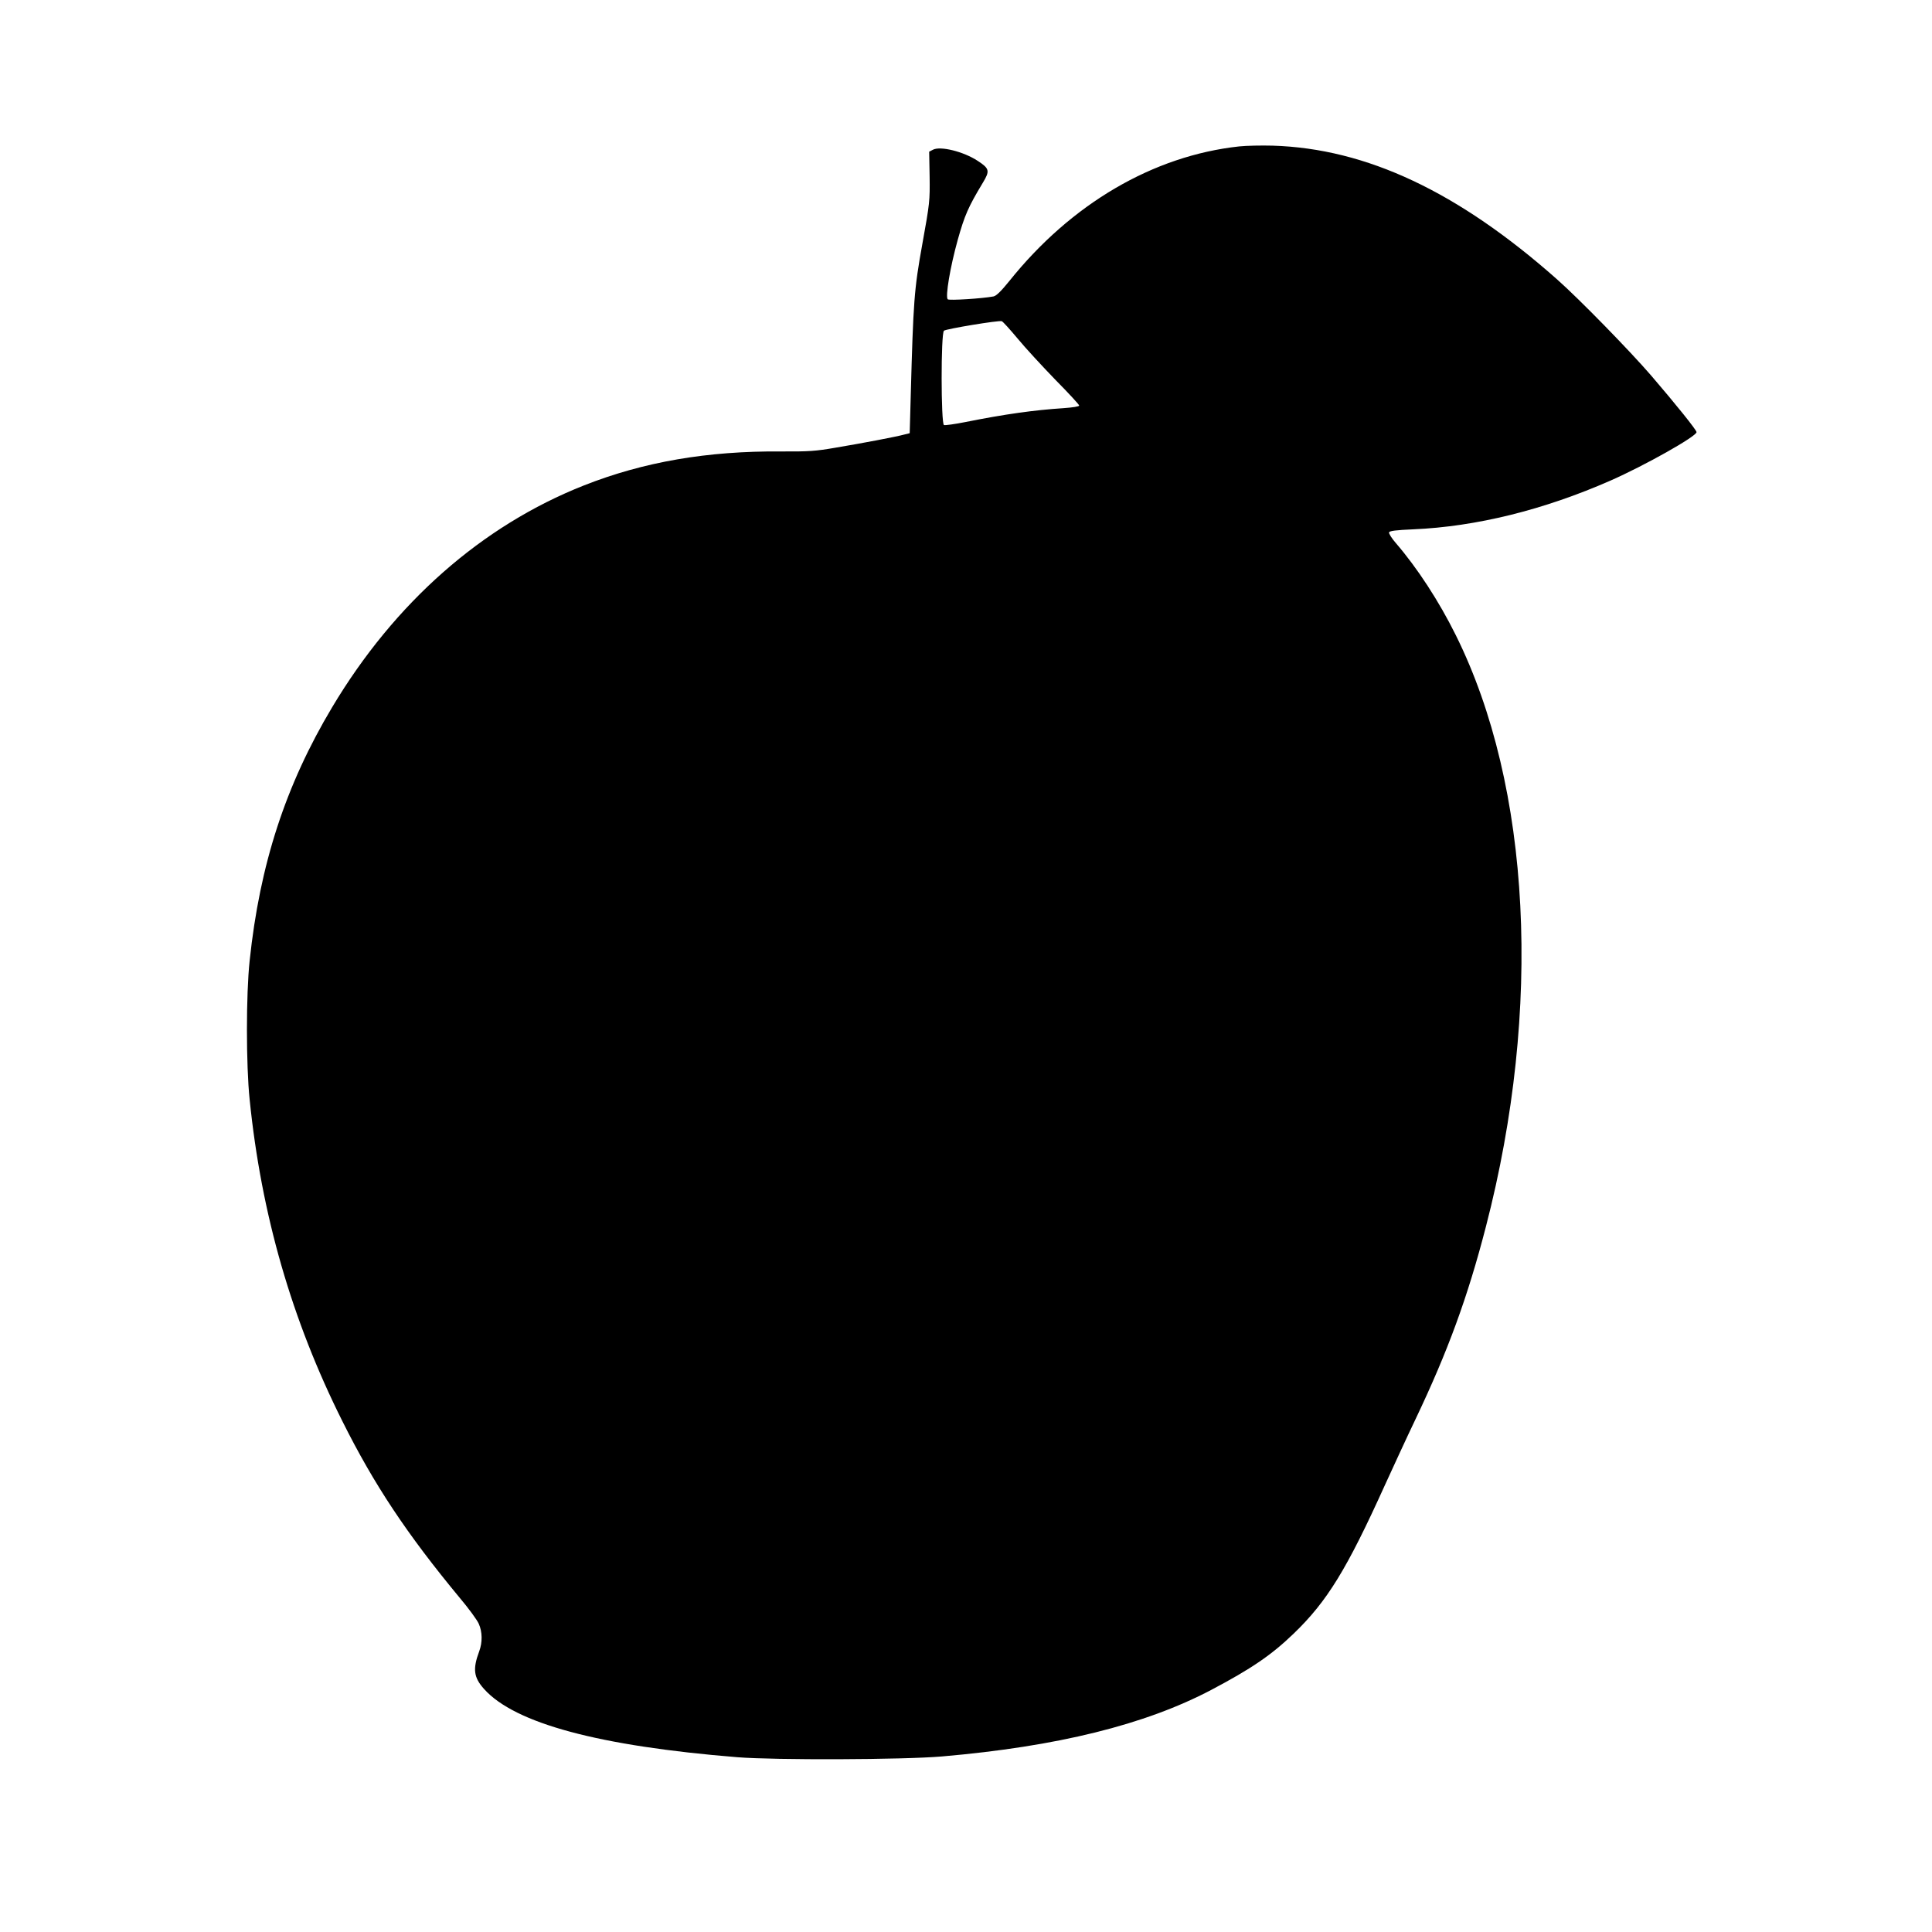 <?xml version="1.0" standalone="no"?>
<!DOCTYPE svg PUBLIC "-//W3C//DTD SVG 20010904//EN"
 "http://www.w3.org/TR/2001/REC-SVG-20010904/DTD/svg10.dtd">
<svg version="1.0" xmlns="http://www.w3.org/2000/svg"
 width="1280pt" height="1280pt" viewBox="0 0 1280 1280"
 preserveAspectRatio="xMidYMid meet">
<g transform="translate(0,1280) scale(0.1,-0.1)"
fill="#000000" stroke="none">
<path d="M8210 11830 c-570 -62 -1113 -380 -1523 -892 -55 -68 -86 -98 -105
-102 -74 -14 -294 -28 -303 -19 -17 17 16 213 66 393 46 164 70 219 167 380
47 78 44 93 -34 144 -94 62 -248 100 -297 74 l-25 -13 3 -165 c2 -160 1 -174
-48 -445 -55 -304 -60 -381 -77 -1003 l-7 -252 -36 -9 c-50 -14 -276 -57 -455
-87 -133 -23 -176 -26 -361 -25 -488 4 -911 -69 -1306 -225 -676 -267 -1254
-776 -1668 -1469 -309 -517 -480 -1042 -547 -1680 -24 -223 -24 -690 0 -920
77 -760 279 -1461 614 -2130 210 -421 429 -750 777 -1170 60 -71 117 -149 127
-173 24 -53 25 -123 3 -182 -44 -118 -37 -173 32 -250 204 -228 763 -378 1678
-452 251 -20 1096 -17 1355 5 765 66 1346 210 1785 441 265 140 399 231 547
374 221 213 351 425 603 982 54 118 144 314 202 435 215 451 347 811 468 1280
374 1444 299 2913 -200 3917 -111 224 -254 444 -398 611 -27 31 -47 63 -44 70
4 10 45 15 159 20 419 18 866 129 1308 323 227 100 570 293 570 321 0 14 -136
183 -299 373 -143 166 -478 509 -626 640 -655 580 -1262 866 -1883 885 -75 2
-175 0 -222 -5z m-1468 -1273 c51 -62 164 -184 250 -273 87 -88 158 -165 158
-171 0 -6 -44 -13 -102 -17 -198 -13 -391 -40 -651 -92 -71 -14 -135 -23 -143
-20 -20 8 -21 608 0 625 14 12 364 70 383 63 7 -2 54 -54 105 -115z"/>
</g>
</svg>
